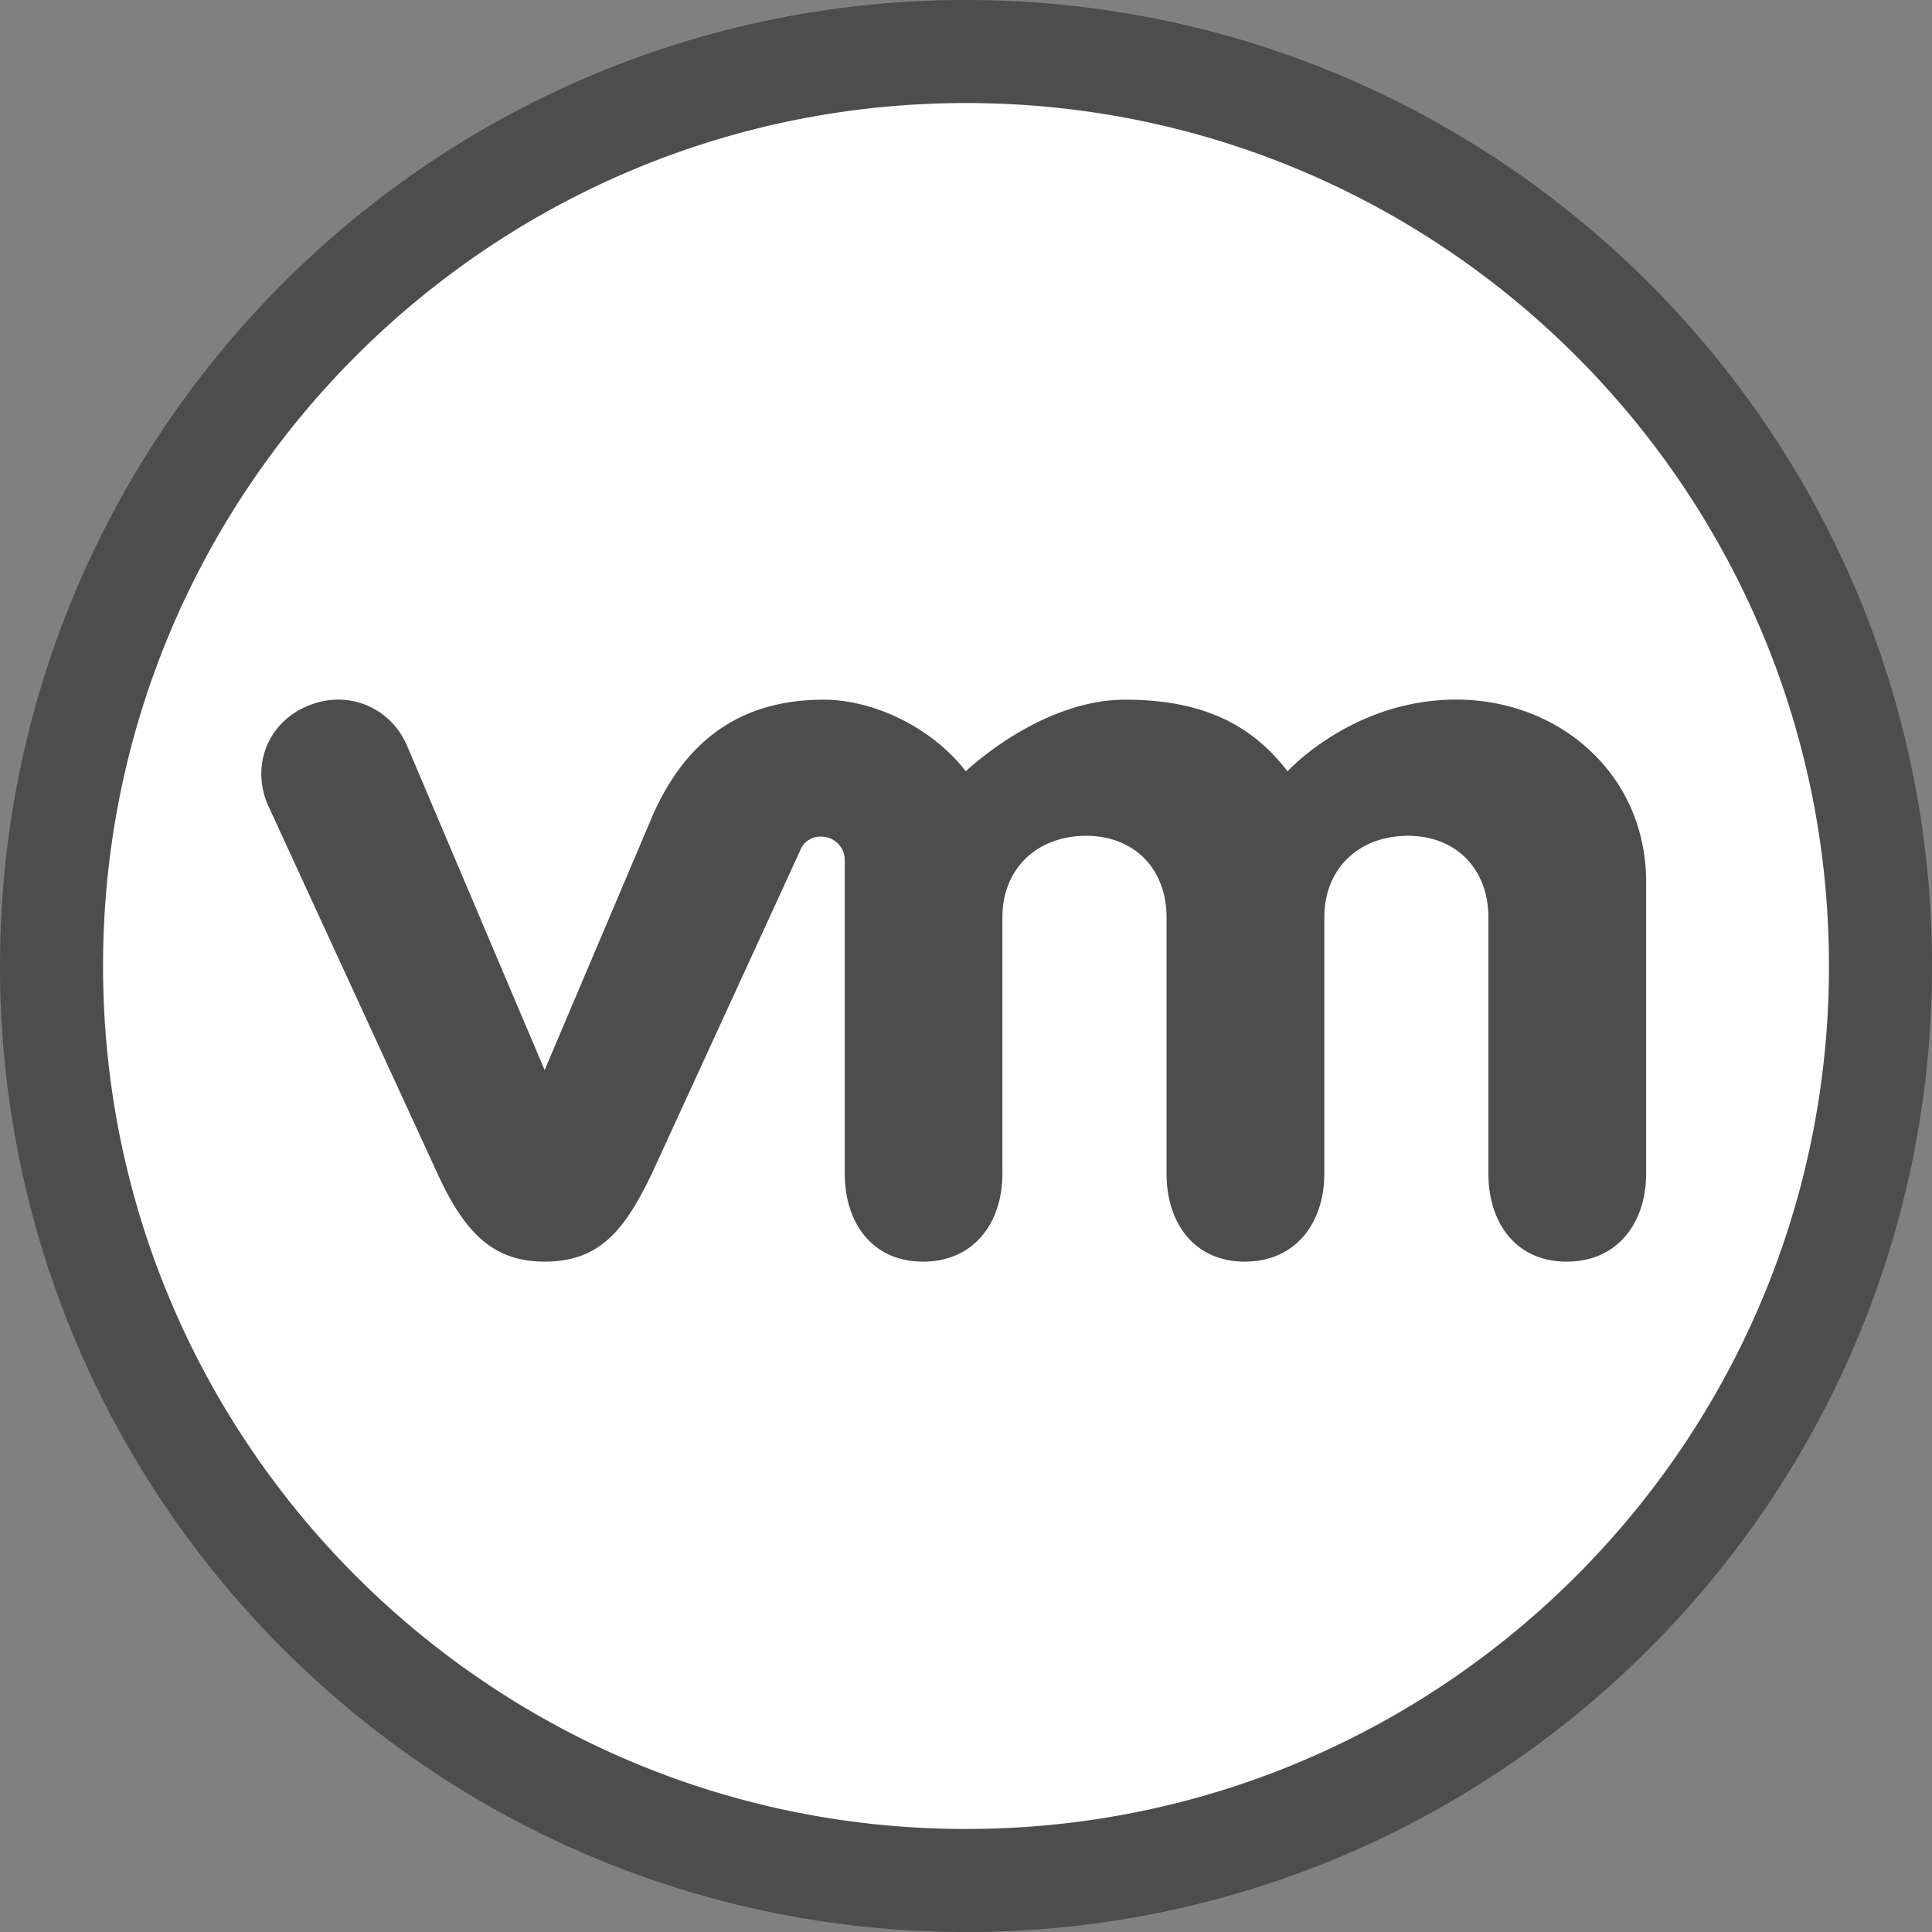 <svg xmlns="http://www.w3.org/2000/svg" style="fill-rule:evenodd;clip-rule:evenodd;stroke-linejoin:round;stroke-miterlimit:2" xml:space="preserve" viewBox="0 0 300 300" height="60" width="60">
    <rect x="0" y="0" width="300" height="300" fill="#808080" stroke="none"/>
    <circle style="fill:#fffefe" r="150" cy="150" cx="150" transform="matrix(.955 0 0 .955 6.721 6.721)"/>
    <path style="fill:#4d4d4d;fill-opacity:1" d="m150.485.001.484.002.485.004.483.005.484.007.483.009.483.01.482.011.482.013.482.015.481.016.481.017.48.019.48.021.48.022.479.023.479.025.478.027.479.028.477.03.478.031.476.032.477.034.476.036.476.037.475.038.475.04.474.042.474.043.474.044.473.046.472.047.473.049.472.05.471.052.471.053.471.055.47.056.469.057.469.059.469.06.469.062.467.064.468.064.467.067.466.067.466.069.466.071.465.072.464.073.465.075.463.076.463.077.463.079.462.081.462.082.461.083.461.084.92.174.459.089.459.09.459.092.457.093.458.094.456.096.457.097.455.099.456.1.454.101.455.103.453.104.453.105.453.107.452.108.452.11.451.111.45.112.45.114.45.115.449.116.448.118.448.119.447.12.447.122.446.123.446.125.445.125.888.256.444.13.442.131.443.132.441.134.441.135.441.136.44.138.439.139.439.141.438.141.438.143.437.144.436.146.436.147.435.148.435.149.434.151.433.152.433.153.432.155.432.156.431.157.86.318.429.161.429.163.427.163.428.165.426.166.426.167.426.169.424.17.425.171.846.346.422.175.422.176.42.178.421.178.419.18.419.181.418.182.418.184.417.185.416.186.416.187.415.189.414.189.413.191.413.192.824.388.411.196.41.197.41.198.816.4.408.202.406.203.406.204.406.206.404.206.404.208.403.209.403.21.402.211.401.213.4.214.399.214.399.216.796.436.397.219.395.221.396.222.394.223.394.224.393.225.784.454.39.229.39.23.39.231.388.232.388.233.387.235.386.235.385.237.385.238.384.239.383.24.383.241.762.486.38.244.379.246.379.247.377.248.377.249.376.25.376.251.374.252.374.254.373.254.372.256.371.256.37.258.37.259.369.26.368.261.367.262.367.263.365.264.365.265.364.267.363.267.362.268.362.27.72.542.359.273.358.274.357.274.356.276.356.277.355.278.353.279.353.28.352.281.352.282.35.283.35.284.348.285.348.287.347.287.346.288.345.289.344.29.344.292.342.292.342.293.68.59.339.296.338.297.337.299.336.299.336.3.334.301.334.303.332.303.332.304.331.305.329.306.329.308.328.308.327.309.327.31.325.311.324.312.324.313.322.314.642.63.32.317.636.636.317.32.63.642.314.322.313.324.312.324.311.325.31.327.309.327.308.328.308.329.306.329.305.331.304.332.303.332.303.334.301.334.3.336.299.336.299.337.297.338.296.339.59.68.293.342.292.342.292.344.29.344.289.345.288.346.287.347.287.348.285.348.284.35.283.35.282.352.281.352.28.353.279.353.278.355.277.356.276.356.274.357.274.358.273.359.542.72.27.362.268.362.267.363.267.364.265.365.264.365.263.367.262.367.261.368.26.369.259.37.258.37.256.371.256.372.254.373.254.374.252.374.251.376.25.376.249.377.248.377.247.379.246.379.244.38.486.762.241.383.24.383.239.384.238.385.237.385.235.386.235.387.233.388.232.388.231.39.23.39.229.39.454.784.225.393.224.394.223.394.222.396.221.395.219.397.436.796.216.399.214.399.214.4.213.401.211.402.21.403.209.403.208.404.206.404.206.406.204.406.203.406.202.408.4.816.198.41.197.41.196.411.388.824.192.413.191.413.189.414.189.415.187.416.186.416.185.417.184.418.182.418.181.419.18.419.178.421.178.42.176.422.175.422.346.846.171.425.17.424.169.426.167.426.166.426.165.428.163.427.163.429.161.429.318.86.157.431.156.432.155.432.153.433.152.433.151.434.149.435.148.435.147.436.146.436.144.437.143.438.141.438.141.439.139.439.138.44.136.441.135.441.134.441.132.443.131.442.13.444.256.888.125.445.125.446.123.446.122.447.12.447.119.448.118.448.116.449.115.45.114.45.112.45.111.451.11.452.108.452.107.453.105.453.104.453.103.455.101.454.1.456.099.455.097.457.096.456.094.458.093.457.092.459.09.459.089.459.174.92.084.461.083.461.082.462.081.462.079.463.077.463.076.463.075.465.073.464.072.465.071.466.069.466.067.466.067.467.064.468.064.467.062.469.06.469.059.469.057.469.056.47.055.471.053.471.052.471.05.472.049.473.047.472.046.473.044.474.043.474.042.474.04.475.038.475.037.476.036.476.034.477.032.476.031.478.03.477.028.479.027.478.025.479.023.479.022.48.021.48.019.48.017.481.016.481.015.482.013.482.011.482.01.483.009.483.007.484.005.483.004.485.002.484.001.485-.001.485-.002.484-.004.485-.005.483-.007.484-.009.483-.01.483-.011.482-.013.482-.015.482-.016.481-.017.481-.019.48-.021.48-.022.48-.023.479-.025.479-.027.478-.028.479-.03.477-.031.478-.032.476-.034.477-.036.476-.037.476-.038.475-.04.475-.042.474-.043.474-.044.474-.046.473-.047.472-.049.473-.05.472-.052.471-.053.471-.055.471-.056.47-.057.469-.059.469-.06.469-.062.469-.064.467-.064.468-.067.467-.067.466-.069.466-.071.466-.072.465-.073.464-.075.465-.076.463-.077.463-.079.463-.081.462-.082.462-.083.461-.084.461-.174.92-.089.459-.09.459-.092.459-.093.457-.094.458-.096.456-.097.457-.099.455-.1.456-.101.454-.103.455-.104.453-.105.453-.107.453-.108.452-.11.452-.111.451-.112.45-.114.45-.115.45-.116.449-.118.448-.119.448-.12.447-.122.447-.123.446-.125.446-.125.445-.256.888-.13.444-.131.442-.132.443-.134.441-.135.441-.136.441-.138.44-.139.439-.141.439-.141.438-.143.438-.144.437-.146.436-.147.436-.148.435-.149.435-.151.434-.152.433-.153.433-.155.432-.156.432-.157.431-.318.86-.161.429-.163.429-.163.427-.165.428-.166.426-.167.426-.169.426-.17.424-.171.425-.346.846-.175.422-.176.422-.178.42-.178.421-.18.419-.181.419-.182.418-.184.418-.185.417-.186.416-.187.416-.189.415-.189.414-.191.413-.192.413-.388.824-.196.411-.197.41-.198.41-.4.816-.202.408-.203.406-.204.406-.206.406-.206.404-.208.404-.209.403-.21.403-.211.402-.213.401-.214.4-.214.399-.216.399-.436.796-.219.397-.221.395-.222.396-.223.394-.224.394-.225.393-.454.784-.229.39-.23.39-.231.39-.232.388-.233.388-.235.387-.235.386-.237.385-.238.385-.239.384-.24.383-.241.383-.486.762-.244.38-.246.379-.247.379-.248.377-.249.377-.25.376-.251.376-.252.374-.254.374-.254.373-.256.372-.256.371-.258.37-.259.37-.26.369-.261.368-.262.367-.263.367-.264.365-.265.365-.267.364-.267.363-.268.362-.27.362-.542.72-.273.359-.274.358-.274.357-.276.356-.277.356-.278.355-.279.353-.28.353-.281.352-.282.352-.283.35-.284.35-.285.348-.287.348-.287.347-.288.346-.289.345-.29.344-.292.344-.292.342-.293.342-.59.68-.296.339-.297.338-.299.337-.299.336-.3.336-.301.334-.303.334-.303.332-.304.332-.305.331-.306.329-.308.329-.308.328-.309.327-.31.327-.311.325-.312.324-.313.324-.314.322-.63.642-.317.32-.636.636-.32.317-.642.63-.322.314-.324.313-.324.312-.325.311-.327.31-.327.309-.328.308-.329.308-.329.306-.331.305-.332.304-.332.303-.334.303-.334.301-.336.3-.336.299-.337.299-.338.297-.339.296-.68.59-.342.293-.342.292-.344.292-.344.29-.345.289-.346.288-.347.287-.348.287-.348.285-.35.284-.35.283-.352.282-.352.281-.353.28-.353.279-.355.278-.356.277-.356.276-.357.274-.358.274-.359.273-.72.542-.362.27-.362.268-.363.267-.364.267-.365.265-.365.264-.367.263-.367.262-.368.261-.369.26-.37.259-.37.258-.371.256-.372.256-.373.254-.374.254-.374.252-.376.251-.376.25-.377.249-.377.248-.379.247-.379.246-.38.244-.762.486-.383.241-.383.24-.384.239-.385.238-.385.237-.386.235-.387.235-.388.233-.388.232-.39.231-.39.23-.39.229-.784.454-.393.225-.394.224-.394.223-.396.222-.395.221-.397.219-.796.436-.399.216-.399.214-.4.214-.401.213-.402.211-.403.21-.403.209-.404.208-.404.206-.406.206-.406.204-.406.203-.408.202-.816.4-.41.198-.41.197-.411.196-.824.388-.413.192-.413.191-.414.189-.415.189-.416.187-.416.186-.417.185-.418.184-.418.182-.419.181-.419.18-.421.178-.42.178-.422.176-.422.175-.846.346-.425.171-.424.17-.426.169-.426.167-.426.166-.428.165-.427.163-.429.163-.429.161-.86.318-.431.157-.432.156-.432.155-.433.153-.433.152-.434.151-.435.149-.435.148-.436.147-.436.146-.437.144-.438.143-.438.141-.439.141-.439.139-.44.138-.441.136-.441.135-.441.134-.443.132-.442.131-.444.13-.888.256-.445.125-.446.125-.446.123-.447.122-.447.12-.448.119-.448.118-.449.116-.45.115-.45.114-.45.112-.451.111-.452.11-.452.108-.453.107-.453.105-.453.104-.455.103-.454.101-.456.1-.455.099-.457.097-.456.096-.458.094-.457.093-.459.092-.459.09-.459.089-.92.174-.461.084-.461.083-.462.082-.462.081-.463.079-.463.077-.463.076-.465.075-.464.073-.465.072-.466.071-.466.069-.466.067-.467.067-.468.064-.467.064-.469.062-.469.06-.469.059-.469.057-.47.056-.471.055-.471.053-.471.052-.472.05-.473.049-.472.047-.473.046-.474.044-.474.043-.474.042-.475.04-.475.038-.476.037-.476.036-.477.034-.476.032-.478.031-.477.03-.479.028-.478.027-.479.025-.479.023-.48.022-.48.021-.48.019-.481.017-.481.016-.482.015-.482.013-.482.011-.483.01-.483.009-.484.007-.483.005-.485.004-.484.002L150 300l-.485-.001-.484-.002-.485-.004-.483-.005-.484-.007-.483-.009-.483-.01-.482-.011-.482-.013-.482-.015-.481-.016-.481-.017-.48-.019-.48-.021-.48-.022-.479-.023-.479-.025-.478-.027-.479-.028-.477-.03-.478-.031-.476-.032-.477-.034-.476-.036-.476-.037-.475-.038-.475-.04-.474-.042-.474-.043-.474-.044-.473-.046-.472-.047-.473-.049-.472-.05-.471-.052-.471-.053-.471-.055-.47-.056-.469-.057-.469-.059-.469-.06-.469-.062-.467-.064-.468-.064-.467-.067-.466-.067-.466-.069-.466-.071-.465-.072-.464-.073-.465-.075-.463-.076-.463-.077-.463-.079-.462-.081-.462-.082-.461-.083-.461-.084-.92-.174-.459-.089-.459-.09-.459-.092-.457-.093-.458-.094-.456-.096-.457-.097-.455-.099-.456-.1-.454-.101-.455-.103-.453-.104-.453-.105-.453-.107-.452-.108-.452-.11-.451-.111-.45-.112-.45-.114-.45-.115-.449-.116-.448-.118-.448-.119-.447-.12-.447-.122-.446-.123-.446-.125-.445-.125-.888-.256-.444-.13-.442-.131-.443-.132-.441-.134-.441-.135-.441-.136-.44-.138-.439-.139-.439-.141-.438-.141-.438-.143-.437-.144-.436-.146-.436-.147-.435-.148-.435-.149-.434-.151-.433-.152-.433-.153-.432-.155-.432-.156-.431-.157-.86-.318-.429-.161-.429-.163-.427-.163-.428-.165-.426-.166-.426-.167-.426-.169-.424-.17-.425-.171-.846-.346-.422-.175-.422-.176-.42-.178-.421-.178-.419-.18-.419-.181-.418-.182-.418-.184-.417-.185-.416-.186-.416-.187-.415-.189-.414-.189-.413-.191-.413-.192-.824-.388-.411-.196-.41-.197-.41-.198-.816-.4-.408-.202-.406-.203-.406-.204-.406-.206-.404-.206-.404-.208-.403-.209-.403-.21-.402-.211-.401-.213-.4-.214-.399-.214-.399-.216-.796-.436-.397-.219-.395-.221-.396-.222-.394-.223-.394-.224-.393-.225-.784-.454-.39-.229-.39-.23-.39-.231-.388-.232-.388-.233-.387-.235-.386-.235-.385-.237-.385-.238-.384-.239-.383-.24-.383-.241-.762-.486-.38-.244-.379-.246-.379-.247-.377-.248-.377-.249-.376-.25-.376-.251-.374-.252-.374-.254-.373-.254-.372-.256-.371-.256-.37-.258-.37-.259-.369-.26-.368-.261-.367-.262-.367-.263-.365-.264-.365-.265-.364-.267-.363-.267-.362-.268-.362-.27-.72-.542-.359-.273-.358-.274-.357-.274-.356-.276-.356-.277-.355-.278-.353-.279-.353-.28-.352-.281-.352-.282-.35-.283-.35-.284-.348-.285-.348-.287-.347-.287-.346-.288-.345-.289-.344-.29-.344-.292-.342-.292-.342-.293-.68-.59-.339-.296-.338-.297-.337-.299-.336-.299-.336-.3-.334-.301-.334-.303-.332-.303-.332-.304-.331-.305-.329-.306-.329-.308-.328-.308-.327-.309-.327-.31-.325-.311-.324-.312-.324-.313-.322-.314-.642-.63-.32-.317-.636-.636-.317-.32-.63-.642-.314-.322-.313-.324-.312-.324-.311-.325-.31-.327-.309-.327-.308-.328-.308-.329-.306-.329-.305-.331-.304-.332-.303-.332-.303-.334-.301-.334-.3-.336-.299-.336-.299-.337-.297-.338-.296-.339-.59-.68-.293-.342-.292-.342-.292-.344-.29-.344-.289-.345-.288-.346-.287-.347-.287-.348-.285-.348-.284-.35-.283-.35-.282-.352-.281-.352-.28-.353-.279-.353-.278-.355-.277-.356-.276-.356-.274-.357-.274-.358-.273-.359-.542-.72-.27-.362-.268-.362-.267-.363-.267-.364-.265-.365-.264-.365-.263-.367-.262-.367-.261-.368-.26-.369-.259-.37-.258-.37-.256-.371-.256-.372-.254-.373-.254-.374-.252-.374-.251-.376-.25-.376-.249-.377-.248-.377-.247-.379-.246-.379-.244-.38-.486-.762-.241-.383-.24-.383-.239-.384-.238-.385-.237-.385-.235-.386-.235-.387-.233-.388-.232-.388-.231-.39-.23-.39-.229-.39-.454-.784-.225-.393-.224-.394-.223-.394-.222-.396-.221-.395-.219-.397-.436-.796-.216-.399-.214-.399-.214-.4-.213-.401-.211-.402-.21-.403-.209-.403-.208-.404-.206-.404-.206-.406-.204-.406-.203-.406-.202-.408-.4-.816-.198-.41-.197-.41-.196-.411-.388-.824-.192-.413-.191-.413-.189-.414-.189-.415-.187-.416-.186-.416-.185-.417-.184-.418-.182-.418-.181-.419-.18-.419-.178-.421-.178-.42-.176-.422-.175-.422-.346-.846-.171-.425-.17-.424-.169-.426-.167-.426-.166-.426-.165-.428-.163-.427-.163-.429-.161-.429-.318-.86-.157-.431-.156-.432-.155-.432-.153-.433-.152-.433-.151-.434-.149-.435-.148-.435-.147-.436-.146-.436-.144-.437-.143-.438-.141-.438-.141-.439-.139-.439-.138-.44-.136-.441-.135-.441-.134-.441-.132-.443-.131-.442-.13-.444-.256-.888-.125-.445-.125-.446-.123-.446-.122-.447-.12-.447-.119-.448-.118-.448-.116-.449-.115-.45-.114-.45-.112-.45-.111-.451-.11-.452-.108-.452-.107-.453-.105-.453-.104-.453-.103-.455-.101-.454-.1-.456-.099-.455-.097-.457-.096-.456-.094-.458-.093-.457-.092-.459-.09-.459-.089-.459-.174-.92-.084-.461-.083-.461-.082-.462-.081-.462-.079-.463-.077-.463-.076-.463-.075-.465-.073-.464-.072-.465-.071-.466-.069-.466-.067-.466-.067-.467-.064-.468-.064-.467-.062-.469-.06-.469-.059-.469-.057-.469-.056-.47-.055-.471-.053-.471-.052-.471-.05-.472-.049-.473-.047-.472-.046-.473-.044-.474-.043-.474-.042-.474-.04-.475-.038-.475-.037-.476-.036-.476-.034-.477-.032-.476-.031-.478-.03-.477-.028-.479-.027-.478-.025-.479-.023-.479-.022-.48-.021-.48-.019-.48-.017-.481-.016-.481-.015-.482-.013-.482-.011-.482-.01-.483-.009-.483-.007-.484-.005-.483-.004-.485-.002-.484L0 150l.001-.485.002-.484.004-.485.005-.483.007-.484.009-.483.01-.483.011-.482.013-.482.015-.482.016-.481.017-.481.019-.48.021-.48.022-.48.023-.479.025-.479.027-.478.028-.479.03-.477.031-.478.032-.476.034-.477.036-.476.037-.476.038-.475.04-.475.042-.474.043-.474.044-.474.046-.473.047-.472.049-.473.05-.472.052-.471.053-.471.055-.471.056-.47.057-.469.059-.469.06-.469.062-.469.064-.467.064-.468.067-.467.067-.466.069-.466.071-.466.072-.465.073-.464.075-.465.076-.463.077-.463.079-.463.081-.462.082-.462.083-.461.084-.461.174-.92.089-.459.09-.459.092-.459.093-.457.094-.458.096-.456.097-.457.099-.455.1-.456.101-.454.103-.455.104-.453.105-.453.107-.453.108-.452.11-.452.111-.451.112-.45.114-.45.115-.45.116-.449.118-.448.119-.448.12-.447.122-.447.123-.446.125-.446.125-.445.256-.888.13-.444.131-.442.132-.443.134-.441.135-.441.136-.441.138-.44.139-.439.141-.439.141-.438.143-.438.144-.437.146-.436.147-.436.148-.435.149-.435.151-.434.152-.433.153-.433.155-.432.156-.432.157-.431.318-.86.161-.429.163-.429.163-.427.165-.428.166-.426.167-.426.169-.426.17-.424.171-.425.346-.846.175-.422.176-.422.178-.42.178-.421.18-.419.181-.419.182-.418.184-.418.185-.417.186-.416.187-.416.189-.415.189-.414.191-.413.192-.413.388-.824.196-.411.197-.41.198-.41.4-.816.202-.408.203-.406.204-.406.206-.406.206-.404.208-.404.209-.403.21-.403.211-.402.213-.401.214-.4.214-.399.216-.399.436-.796.219-.397.221-.395.222-.396.223-.394.224-.394.225-.393.454-.784.229-.39.23-.39.231-.39.232-.388.233-.388.235-.387.235-.386.237-.385.238-.385.239-.384.24-.383.241-.383.486-.762.244-.38.246-.379.247-.379.248-.377.249-.377.25-.376.251-.376.252-.374.254-.374.254-.373.256-.372.256-.371.258-.37.259-.37.26-.369.261-.368.262-.367.263-.367.264-.365.265-.365.267-.364.267-.363.268-.362.27-.362.542-.72.273-.359.274-.358.274-.357.276-.356.277-.356.278-.355.279-.353.28-.353.281-.352.282-.352.283-.35.284-.35.285-.348.287-.348.287-.347.288-.346.289-.345.29-.344.292-.344.292-.342.293-.342.59-.68.296-.339.297-.338.299-.337.299-.336.3-.336.301-.334.303-.334.303-.332.304-.332.305-.331.306-.329.308-.329.308-.328.309-.327.31-.327.311-.325.312-.324.313-.324.314-.322.63-.642.317-.32.636-.636.32-.317.642-.63.322-.314.324-.313.324-.312.325-.311.327-.31.327-.309.328-.308.329-.308.329-.306.331-.305.332-.304.332-.303.334-.303.334-.301.336-.3.336-.299.337-.299.338-.297.339-.296.68-.59.342-.293.342-.292.344-.292.344-.29.345-.289.346-.288.347-.287.348-.287.348-.285.35-.284.35-.283.352-.282.352-.281.353-.28.353-.279.355-.278.356-.277.356-.276.357-.274.358-.274.359-.273.72-.542.362-.27.362-.268.363-.267.364-.267.365-.265.365-.264.367-.263.367-.262.368-.261.369-.26.37-.259.37-.258.371-.256.372-.256.373-.254.374-.254.374-.252.376-.251.376-.25.377-.249.377-.248.379-.247.379-.246.38-.244.762-.486.383-.241.383-.24.384-.239.385-.238.385-.237.386-.235.387-.235.388-.233.388-.232.39-.231.39-.23.39-.229.784-.454.393-.225.394-.224.394-.223.396-.222.395-.221.397-.219.796-.436.399-.216.399-.214.4-.214.401-.213.402-.211.403-.21.403-.209.404-.208.404-.206.406-.206.406-.204.406-.203.408-.202.816-.4.41-.198.41-.197.411-.196.824-.388.413-.192.413-.191.414-.189.415-.189.416-.187.416-.186.417-.185.418-.184.418-.182.419-.181.419-.18.421-.178.42-.178.422-.176.422-.175.846-.346.425-.171.424-.17.426-.169.426-.167.426-.166.428-.165.427-.163.429-.163.429-.161.86-.318.431-.157.432-.156.432-.155.433-.153.433-.152.434-.151.435-.149.435-.148.436-.147.436-.146.437-.144.438-.143.438-.141.439-.141.439-.139.44-.138.441-.136.441-.135.441-.134.443-.132.442-.131.444-.13.888-.256.445-.125.446-.125.446-.123.447-.122.447-.12.448-.119.448-.118.449-.116.45-.115.45-.114.45-.112.451-.111.452-.11.452-.108.453-.107.453-.105.453-.104.455-.103.454-.101.456-.1.455-.099.457-.097.456-.096.458-.094.457-.093.459-.092.459-.09.459-.089.92-.174.461-.084.461-.083.462-.082.462-.081.463-.079.463-.077.463-.076.465-.075.464-.073.465-.072.466-.071.466-.069.466-.067.467-.067.468-.064.467-.064.469-.062.469-.06.469-.059.469-.057.47-.056.471-.055.471-.053.471-.052.472-.05.473-.049.472-.047.473-.046.474-.044.474-.043.474-.042.475-.04.475-.038.476-.037.476-.036.477-.034.476-.032.478-.031.477-.03.479-.028.478-.027.479-.025.479-.023.48-.022.48-.021.48-.019.481-.017.481-.016.482-.015.482-.013.482-.011.483-.01.483-.009.484-.007.483-.005.485-.004.484-.002L150 0l.485.001Zm-.919 16-.434.002-.433.003-.434.005-.432.006-.433.008-.432.009-.431.01-.432.012-.43.013-.431.014-.43.016-.43.017-.429.018-.429.02-.429.021-.428.022-.428.024-.428.025-.427.026-.427.028-.426.029-.426.031-.425.032-.426.033-.424.034-.425.036-.424.037-.423.038-.424.04-.422.041-.423.042-.422.044-.421.044-.422.047-.42.047-.421.049-.42.05-.419.051-.419.053-.419.054-.418.055-.418.057-.418.058-.417.059-.416.06-.416.062-.416.063-.416.064-.414.065-.415.067-.414.068-.413.069-.414.071-.412.072-.412.073-.412.074-.412.076-.411.076-.82.158-.41.08-.409.082-.408.083-.409.085-.407.085-.408.087-.406.088-.407.089-.406.09-.405.092-.405.093-.404.094-.808.192-.403.098-.403.099-.402.1-.802.204-.401.104-.4.105-.4.106-.798.216-.398.11-.397.111-.398.113-.396.113-.397.115-.395.116-.395.117-.395.118-.394.119-.394.121-.393.121-.393.123-.392.124-.782.252-.391.127-.39.129-.389.13-.389.131-.389.132-.388.134-.387.134-.387.136-.386.137-.386.138-.385.139-.385.14-.384.142-.383.142-.383.144-.383.145-.382.146-.381.147-.381.148-.76.3-.379.152-.378.152-.379.154-.377.155-.377.156-.752.316-.375.159-.374.161-.748.324-.373.164-.372.165-.371.166-.742.336-.37.169-.738.342-.368.173-.734.348-.366.176-.366.177-.365.178-.728.36-.363.181-.363.182-.362.184-.361.184-.361.186-.36.186-.359.188-.359.189-.358.189-.358.191-.356.192-.357.193-.355.194-.355.195-.354.196-.354.197-.353.198-.353.2-.351.2-.351.201-.351.202-.349.204-.35.204-.348.205-.348.207-.347.207-.692.418-.345.21-.688.424-.343.214-.342.214-.342.216-.341.216-.68.436-.338.22-.339.22-.674.444-.336.224-.335.224-.335.226-.334.226-.666.456-.331.229-.332.231-.33.231-.33.232-.328.233-.329.235-.327.235-.327.236-.326.237-.325.238-.325.239-.323.24-.324.241-.322.242-.642.486-.32.245-.32.246-.318.246-.318.248-.317.248-.632.5-.314.251-.314.252-.314.253-.312.254-.312.255-.311.256-.31.257-.618.516-.614.52-.307.261-.305.262-.305.264-.606.528-.303.266-.602.534-.598.538-.299.27-.594.544-.295.272-.295.274-.588.55-.584.554-.29.278-.29.279-.29.28-.288.28-.574.564-.286.283-.284.285-.285.284-.283.286-.564.574-.28.288-.28.29-.279.29-.278.29-.554.584-.55.588-.274.295-.272.295-.544.594-.27.299-.538.598-.534.602-.266.303-.528.606-.264.305-.262.305-.261.307-.52.614-.516.618-.257.31-.256.311-.255.312-.254.312-.253.314-.252.314-.251.314-.5.632-.248.317-.248.318-.246.318-.246.32-.245.32-.486.642-.242.322-.241.324-.24.323-.239.325-.238.325-.237.326-.236.327-.235.327-.235.329-.233.328-.232.33-.231.33-.231.332-.229.331-.456.666-.226.334-.226.335-.224.335-.224.336-.444.674-.22.339-.22.338-.436.68-.216.341-.216.342-.214.342-.214.343-.424.688-.21.345-.418.692-.207.347-.207.348-.205.348-.204.35-.204.349-.202.351-.201.351-.2.351-.2.353-.198.353-.197.354-.196.354-.195.355-.194.355-.193.357-.192.356-.191.358-.189.358-.189.359-.188.359-.186.36-.186.361-.184.361-.184.362-.182.363-.181.363-.36.728-.178.365-.177.366-.176.366-.348.734-.173.368-.342.738-.169.37-.336.742-.166.371-.165.372-.164.373-.324.748-.161.374-.159.375-.316.752-.156.377-.155.377-.154.379-.152.378-.152.379-.3.76-.148.381-.147.381-.146.382-.145.383-.144.383-.142.383-.142.384-.14.385-.139.385-.138.386-.137.386-.136.387-.134.387-.134.388-.132.389-.131.389-.13.389-.129.39-.127.391-.252.782-.124.392-.123.393-.121.393-.121.394-.119.394-.118.395-.117.395-.116.395-.115.397-.113.396-.113.398-.111.397-.11.398-.216.798-.106.4-.105.4-.104.401-.204.802-.1.402-.099.403-.098.403-.192.808-.094.404-.093.405-.092.405-.09.406-.089.407-.088.406-.087.408-.085.407-.085.409-.083.408-.082.409-.08.41-.158.82-.076.411-.076.412-.074.412-.073.412-.072.412-.071.414-.069.413-.068.414-.067.415-.065.414-.064.416-.063.416-.062.416-.06.416-.059.417-.058.418-.057.418-.055.418-.054.419-.053.419-.051.419-.05.42-.049.421-.047.42-.047.422-.044.421-.044.422-.042.423-.041.422-.04.424-.038.423-.037.424-.036.425-.034.424-.033.426-.032.425-.031.426-.029.426-.028.427-.026.427-.025.428-.024.428-.022.428-.021.429-.02.429-.018.429-.017.43-.016.43-.014.431-.013.43-.012.432-.01.431-.009.432-.008.433-.006.432-.005.434-.003.433-.002.434L16 150l.001.434.002.434.003.433.005.434.006.432.008.433.009.432.01.431.012.432.013.43.014.431.016.43.017.43.018.429.02.429.021.429.022.428.024.428.025.428.026.427.028.427.029.426.031.426.032.425.033.426.034.424.036.425.037.424.038.423.04.424.041.422.042.423.044.422.044.421.047.422.047.42.049.421.05.42.051.419.053.419.054.419.055.418.057.418.058.418.059.417.06.416.062.416.063.416.064.416.065.414.067.415.068.414.069.413.071.414.072.412.073.412.074.412.076.412.076.411.158.82.08.41.082.409.083.408.085.409.085.407.087.408.088.406.089.407.09.406.092.405.093.405.094.404.192.808.098.403.099.403.1.402.204.802.104.401.105.4.106.4.216.798.11.398.111.398.113.397.113.396.115.396.116.396.116.395.119.395.119.394.121.394.121.393.123.393.124.392.252.782.127.391.129.39.13.389.131.389.132.389.134.388.134.387.136.387.137.386.138.386.139.385.14.385.142.384.142.383.144.383.145.383.146.382.147.381.148.381.3.76.304.758.154.377.155.378.156.377.316.752.16.375.16.374.324.748.164.373.165.372.166.371.336.742.169.37.342.738.173.368.348.734.176.366.177.366.178.365.36.728.181.363.182.363.184.362.184.361.186.361.186.36.188.359.189.359.189.358.191.357.192.357.193.357.194.355.195.355.196.355.197.353.198.353.2.353.2.351.201.351.202.351.408.698.205.349.207.348.207.347.418.692.21.345.424.688.214.343.214.342.216.342.216.341.436.68.22.338.22.339.444.674.224.336.224.335.226.335.226.334.456.666.229.331.462.662.232.33.233.328.235.329.235.327.236.327.237.326.238.325.239.325.24.323.241.324.242.322.486.642.245.32.246.32.246.318.248.318.248.317.5.632.251.314.252.314.253.314.254.312.255.312.256.311.257.31.257.309.259.309.52.614.261.307.262.305.264.305.528.606.266.303.534.602.538.598.271.299.271.297.272.297.272.295.274.295.275.294.275.293.277.293.277.292.278.29.279.29.28.29.28.288.564.574.283.286.569.569.286.283.574.564.289.281.289.279.29.279.29.278.584.554.588.55.295.274.295.272.297.272.297.271.299.271.299.269.299.268.301.268.301.267.303.266.303.265.303.263.61.526.614.522.307.259.309.259.309.257.31.257.311.256.312.254.312.255.314.253.313.252.315.251.632.5.317.248.318.248.318.246.32.246.32.245.642.486.323.242.322.241.324.24.325.239.325.238.326.237.327.236.327.235.328.234.329.234.33.232.662.462.331.229.666.456.334.226.335.226.335.224.336.224.674.444.338.22.339.219.34.219.34.218.341.216.342.216.342.214.343.214.688.424.345.21.346.209.347.209.694.414.348.205.35.204.349.204.35.202.704.402.352.199.353.198.354.197.354.196.355.195.356.194.356.193.356.192.716.38.359.189.359.188.36.186.361.186.361.184.362.184.363.182.363.181.364.181.364.179.365.178.366.177.366.175.367.175.368.174.367.173.369.171.37.171.369.169.37.168.372.168.371.166.373.165.372.163.373.163.375.162.374.161.375.159.752.316.377.156.378.155.377.153.379.153.379.152.76.3.381.148.382.147.381.146.382.145.384.144.383.142.384.142.385.14.385.139.386.138.387.137.386.136.387.134.388.134.389.132.389.131.389.13.39.129.782.254.391.125.393.124.392.123.393.121.394.121.394.119.395.118.395.117.395.116.396.115.398.113.397.113.397.111.398.109.399.109.399.108.4.106.4.105.401.104.802.204.402.1.403.099.403.098.403.096.405.096.404.094.405.093.406.092.405.09.406.089.407.088.408.087.816.17.408.083.409.082.41.08.82.158.411.076.412.076.412.074.412.073.413.072.413.071.413.069.414.068.415.067.414.065.416.064.416.063.415.062.417.06.418.059.417.058.418.057.418.055.418.054.42.053.419.051.42.05.421.049.42.047.421.047.844.088.423.042.422.041.423.04.424.038.424.037.424.036.425.034.426.033.425.032.426.031.427.029.427.028.426.026.428.025.428.024.428.022.429.021.429.02.429.018.43.017.43.016.431.014.43.013.431.012.432.01.432.009.433.008.432.006.433.005.434.003.434.002.434.001.434-.001.434-.002.434-.003.433-.005.432-.006.433-.008.432-.009.432-.01.431-.012.43-.013.431-.014.43-.016.43-.017.429-.018.429-.02.429-.021.428-.022.428-.024.428-.025.426-.026.427-.028.427-.029.426-.031.425-.032.426-.033.425-.034.424-.036.424-.037.424-.038.423-.04.422-.041.423-.042.844-.088.421-.047.42-.047.421-.049.42-.05.419-.051.42-.053.418-.054.418-.055.418-.057.417-.058.418-.059.417-.06.415-.062.416-.063.416-.064.414-.065.415-.067.414-.068.413-.069.413-.071.413-.072.412-.073.412-.074.412-.076.411-.076.82-.158.41-.08.409-.082.408-.083.408-.084.408-.086.408-.087.407-.088.406-.089.405-.09.406-.092.405-.093.404-.094.405-.096.403-.096.403-.098.403-.099.402-.1.802-.204.401-.104.4-.105.4-.106.399-.108.399-.109.398-.109.397-.111.397-.113.398-.113.395-.115.396-.116.395-.117.395-.118.394-.119.394-.121.393-.121.392-.123.393-.124.391-.125.782-.254.39-.129.389-.13.389-.131.389-.132.388-.134.387-.134.386-.136.387-.137.386-.138.385-.139.385-.14.384-.142.383-.142.384-.144.382-.145.381-.146.382-.147.381-.148.76-.3.379-.152.379-.153.377-.153.378-.155.377-.157.376-.157.376-.158.375-.159.374-.161.374-.162.374-.163.373-.163.372-.165.371-.166.372-.168.37-.168.37-.169.738-.342.367-.173.368-.174.367-.175.366-.175.366-.177.365-.178.364-.179.364-.181.363-.181.363-.182.362-.184.361-.184.361-.186.36-.186.359-.188.359-.189.358-.19.357-.19.357-.192.356-.193.356-.194.355-.195.354-.196.354-.197.353-.198.704-.4.352-.201.35-.202.349-.204.35-.204.348-.205.348-.207.346-.207.347-.209.346-.209.345-.211.344-.211.344-.212.343-.214.684-.43.341-.216.34-.218.34-.219.339-.219.338-.22.674-.444.336-.224.335-.224.335-.226.334-.226.666-.456.331-.229.662-.462.33-.232.328-.233.329-.235.327-.235.327-.236.326-.237.325-.238.325-.239.324-.24.322-.241.323-.242.642-.486.32-.245.32-.246.318-.246.318-.248.317-.248.632-.5.315-.251.313-.252.314-.253.312-.255.312-.254.311-.256.31-.257.309-.257.309-.259.307-.259.614-.522.61-.526.303-.263.303-.265.303-.266.602-.534.598-.538.299-.271.297-.271.297-.272.295-.272.295-.274.294-.275.293-.275.293-.277.292-.277.29-.278.29-.279.289-.279.289-.281.574-.564.571-.567.567-.571.564-.574.281-.289.279-.289.279-.29.278-.29.277-.292.277-.293.275-.293.275-.294.274-.295.272-.295.272-.297.271-.297.271-.299.538-.598.534-.602.266-.303.265-.303.263-.303.526-.61.522-.614.259-.307.259-.309.257-.309.257-.31.256-.311.254-.312.255-.312.253-.314.252-.313.251-.315.5-.632.248-.317.248-.318.246-.318.246-.32.245-.32.486-.642.242-.323.241-.322.24-.324.239-.325.238-.325.237-.326.236-.327.235-.327.235-.329.233-.328.232-.33.462-.662.229-.331.456-.666.226-.334.226-.335.224-.335.224-.336.444-.674.22-.338.219-.339.219-.34.218-.34.216-.341.43-.684.214-.343.212-.344.211-.344.211-.345.209-.346.209-.347.207-.346.207-.348.205-.348.204-.35.204-.349.202-.35.201-.352.4-.704.198-.353.197-.354.196-.354.195-.355.194-.356.193-.356.192-.357.19-.357.19-.358.189-.359.188-.359.186-.36.186-.361.184-.361.184-.362.182-.363.181-.363.181-.364.179-.364.178-.365.177-.366.175-.366.175-.367.174-.368.173-.367.342-.738.169-.37.168-.37.168-.372.166-.371.165-.372.163-.373.163-.374.162-.374.161-.374.159-.375.158-.376.157-.376.157-.377.155-.378.153-.377.153-.379.152-.379.3-.76.148-.381.147-.382.146-.381.145-.382.144-.384.142-.383.142-.384.14-.385.139-.385.138-.386.137-.387.136-.386.134-.387.134-.388.132-.389.131-.389.13-.389.129-.39.254-.782.125-.391.124-.393.123-.392.121-.393.121-.394.119-.394.118-.395.117-.395.116-.396.115-.395.113-.398.113-.397.111-.397.109-.398.109-.399.108-.399.106-.4.105-.4.104-.401.204-.802.1-.402.099-.403.098-.403.096-.403.096-.405.094-.404.093-.405.092-.406.09-.405.089-.406.088-.407.087-.408.086-.408.084-.408.083-.408.082-.409.08-.41.158-.82.076-.411.076-.412.074-.412.073-.412.072-.413.071-.413.069-.413.068-.414.067-.415.065-.414.064-.416.063-.416.062-.415.06-.417.059-.418.058-.417.057-.418.055-.418.054-.418.053-.42.051-.419.05-.42.049-.421.047-.42.047-.421.088-.844.042-.423.041-.422.04-.423.038-.424.037-.424.036-.424.034-.425.033-.426.032-.425.031-.426.029-.427.028-.427.026-.426.025-.428.024-.428.022-.428.021-.429.02-.429.018-.429.017-.43.016-.43.014-.431.013-.43.012-.431.01-.432.009-.432.008-.433.006-.432.005-.433.003-.434.002-.434L284 150l-.001-.434-.002-.434-.003-.434-.005-.433-.006-.432-.008-.433-.009-.432-.01-.432-.012-.431-.013-.43-.014-.431-.016-.43-.017-.43-.018-.429-.02-.429-.021-.429-.022-.428-.024-.428-.025-.428-.026-.426-.028-.427-.029-.427-.031-.426-.032-.425-.033-.426-.034-.425-.036-.424-.037-.424-.038-.424-.04-.423-.041-.422-.042-.423-.088-.844-.047-.421-.047-.42-.049-.421-.05-.42-.051-.419-.053-.42-.054-.418-.055-.418-.057-.418-.058-.417-.059-.418-.06-.417-.062-.415-.063-.416-.064-.416-.065-.414-.067-.415-.068-.414-.069-.413-.071-.413-.072-.413-.073-.412-.074-.412-.076-.412-.076-.411-.158-.82-.08-.41-.082-.409-.083-.408-.17-.816-.087-.408-.088-.407-.089-.406-.09-.405-.092-.406-.093-.405-.094-.404-.096-.405-.096-.403-.098-.403-.099-.403-.1-.402-.204-.802-.104-.401-.105-.4-.106-.4-.108-.399-.109-.399-.109-.398-.111-.397-.113-.397-.113-.398-.115-.396-.116-.395-.117-.395-.118-.395-.119-.394-.121-.394-.121-.393-.123-.392-.124-.393-.125-.391-.254-.782-.129-.39-.13-.389-.131-.389-.132-.389-.134-.388-.134-.387-.136-.386-.137-.387-.138-.386-.139-.385-.14-.385-.142-.384-.142-.383-.144-.384-.145-.382-.146-.381-.147-.382-.148-.381-.3-.76-.152-.379-.153-.379-.153-.377-.155-.378-.156-.377-.316-.752-.159-.375-.161-.374-.162-.375-.163-.373-.163-.372-.165-.373-.166-.371-.168-.372-.168-.37-.169-.369-.171-.37-.171-.369-.173-.367-.174-.368-.175-.367-.175-.366-.177-.366-.178-.365-.179-.364-.181-.364-.181-.363-.182-.363-.184-.362-.184-.361-.186-.361-.186-.36-.188-.359-.189-.359-.38-.716-.192-.356-.193-.356-.194-.356-.195-.355-.196-.354-.197-.354-.198-.353-.199-.352-.402-.704-.202-.35-.204-.349-.204-.35-.205-.348-.414-.694-.209-.347-.209-.346-.21-.345-.424-.688-.214-.343-.214-.342-.216-.342-.216-.341-.218-.34-.219-.34-.219-.339-.22-.338-.444-.674-.224-.336-.224-.335-.226-.335-.226-.334-.456-.666-.229-.331-.462-.662-.232-.33-.234-.329-.234-.328-.235-.327-.236-.327-.237-.326-.238-.325-.239-.325-.24-.324-.241-.322-.242-.323-.486-.642-.245-.32-.246-.32-.246-.318-.248-.318-.248-.317-.5-.632-.251-.315-.252-.313-.253-.314-.255-.312-.254-.312-.256-.311-.257-.31-.257-.309-.259-.309-.259-.307-.522-.614-.526-.61-.263-.303-.265-.303-.266-.303-.267-.301-.268-.301-.268-.299-.269-.299-.271-.299-.271-.297-.272-.297-.272-.295-.274-.295-.55-.588-.554-.584-.278-.29-.279-.29-.279-.289-.281-.289-.564-.574-.283-.286-.569-.569-.286-.283-.574-.564-.288-.28-.29-.28-.29-.279-.29-.278-.292-.277-.293-.277-.293-.275-.294-.275-.295-.274-.295-.272-.297-.272-.297-.271-.299-.271-.598-.538-.602-.534-.303-.266-.606-.528-.305-.264-.305-.262-.307-.261-.614-.52-.309-.259-.309-.257-.31-.257-.311-.256-.312-.255-.312-.254-.314-.253-.314-.252-.314-.251-.632-.5-.317-.248-.318-.248-.318-.246-.32-.246-.32-.245-.642-.486-.322-.242-.324-.241-.323-.24-.325-.239-.325-.238-.326-.237-.327-.236-.327-.235-.329-.235-.328-.233-.33-.232-.662-.462-.331-.229-.666-.456-.334-.226-.335-.226-.335-.224-.336-.224-.674-.444-.339-.22-.338-.22-.68-.436-.341-.216-.342-.216-.342-.214-.343-.214-.688-.424-.345-.21-.692-.418-.347-.207-.348-.207-.349-.205-.698-.408-.351-.202-.351-.201-.351-.2-.353-.2-.353-.198-.353-.197-.355-.196-.355-.195-.355-.194-.357-.193-.357-.192-.357-.191-.358-.189-.359-.189-.359-.188-.36-.186-.361-.186-.361-.184-.362-.184-.363-.182-.363-.181-.728-.36-.365-.178-.366-.177-.366-.176-.734-.348-.368-.173-.738-.342-.37-.169-.742-.336-.371-.166-.372-.165-.373-.164-.748-.324-.374-.16-.375-.16-.752-.316-.377-.156-.378-.155-.377-.154-.758-.304-.76-.3-.381-.148-.381-.147-.382-.146-.383-.145-.383-.144-.383-.142-.384-.142-.385-.14-.385-.139-.386-.138-.386-.137-.387-.136-.387-.134-.388-.134-.389-.132-.389-.131-.389-.13-.39-.129-.391-.127-.782-.252-.392-.124-.393-.123-.393-.121-.394-.121-.394-.119-.395-.119-.395-.116-.396-.116-.396-.115-.396-.113-.397-.113-.398-.111-.398-.11-.798-.216-.4-.106-.4-.105-.401-.104-.802-.204-.402-.1-.403-.099-.403-.098-.808-.192-.404-.094-.405-.093-.405-.092-.406-.09-.407-.089-.406-.088-.408-.087-.407-.085-.409-.085-.408-.083-.409-.082-.41-.08-.82-.158-.411-.076-.412-.076-.412-.074-.412-.073-.412-.072-.414-.071-.413-.069-.414-.068-.415-.067-.414-.065-.416-.064-.416-.063-.416-.062-.416-.06-.417-.059-.418-.058-.418-.057-.418-.055-.419-.054-.419-.053-.419-.051-.42-.05-.421-.049-.42-.047-.422-.047-.421-.044-.422-.044-.423-.042-.422-.041-.424-.04-.423-.038-.424-.037-.425-.036-.424-.034-.426-.033-.425-.032-.426-.031-.426-.029-.427-.028-.427-.026-.428-.025-.428-.024-.428-.022-.429-.021-.429-.02-.429-.018-.43-.017-.43-.016-.431-.014-.43-.013-.432-.012-.431-.01-.432-.009-.433-.008-.432-.006-.434-.005-.433-.003-.434-.002L150 16l-.434.001Z"/>
    <g style="clip-rule:evenodd;fill:#4d4d4d;fill-opacity:1;fill-rule:evenodd;stroke-linejoin:round;stroke-miterlimit:1.414">
        <path d="M-21.716 23.2c-.708 1.552-2.458 2.255-4.092 1.529-1.636-.727-2.238-2.541-1.499-4.094l6.861-14.913c1.079-2.337 2.216-3.562 4.35-3.562 2.28 0 3.274 1.334 4.352 3.562 0 0 5.984 13.03 6.044 13.166a.866.866 0 0 0 .862.555.953.953 0 0 0 .948-.966V5.735c0-1.964 1.089-3.575 3.185-3.575 2.094 0 3.226 1.611 3.226 3.575v10.427c0 2.011 1.441 3.316 3.405 3.316 1.964 0 3.271-1.352 3.271-3.316V5.735c0-1.964 1.093-3.575 3.185-3.575 2.094 0 3.232 1.611 3.232 3.575v10.427c0 2.011 1.435 3.316 3.4 3.316 1.961 0 3.273-1.352 3.273-3.316V5.735c0-1.964 1.092-3.575 3.186-3.575 2.093 0 3.229 1.611 3.229 3.575v11.867c0 4.361-3.507 7.416-7.727 7.416-4.215 0-6.855-2.916-6.855-2.916-1.403 1.819-3.337 2.912-6.61 2.912-3.454 0-6.477-2.912-6.477-2.912-1.404 1.819-3.794 2.912-5.773 2.912-3.061 0-5.492-1.346-6.975-4.737L-16.096 9.95Z" style="fill:#4d4d4d;fill-opacity:1" transform="matrix(3.818 0 0 -3.818 146.026 204.151)"/>
    </g>
</svg>
